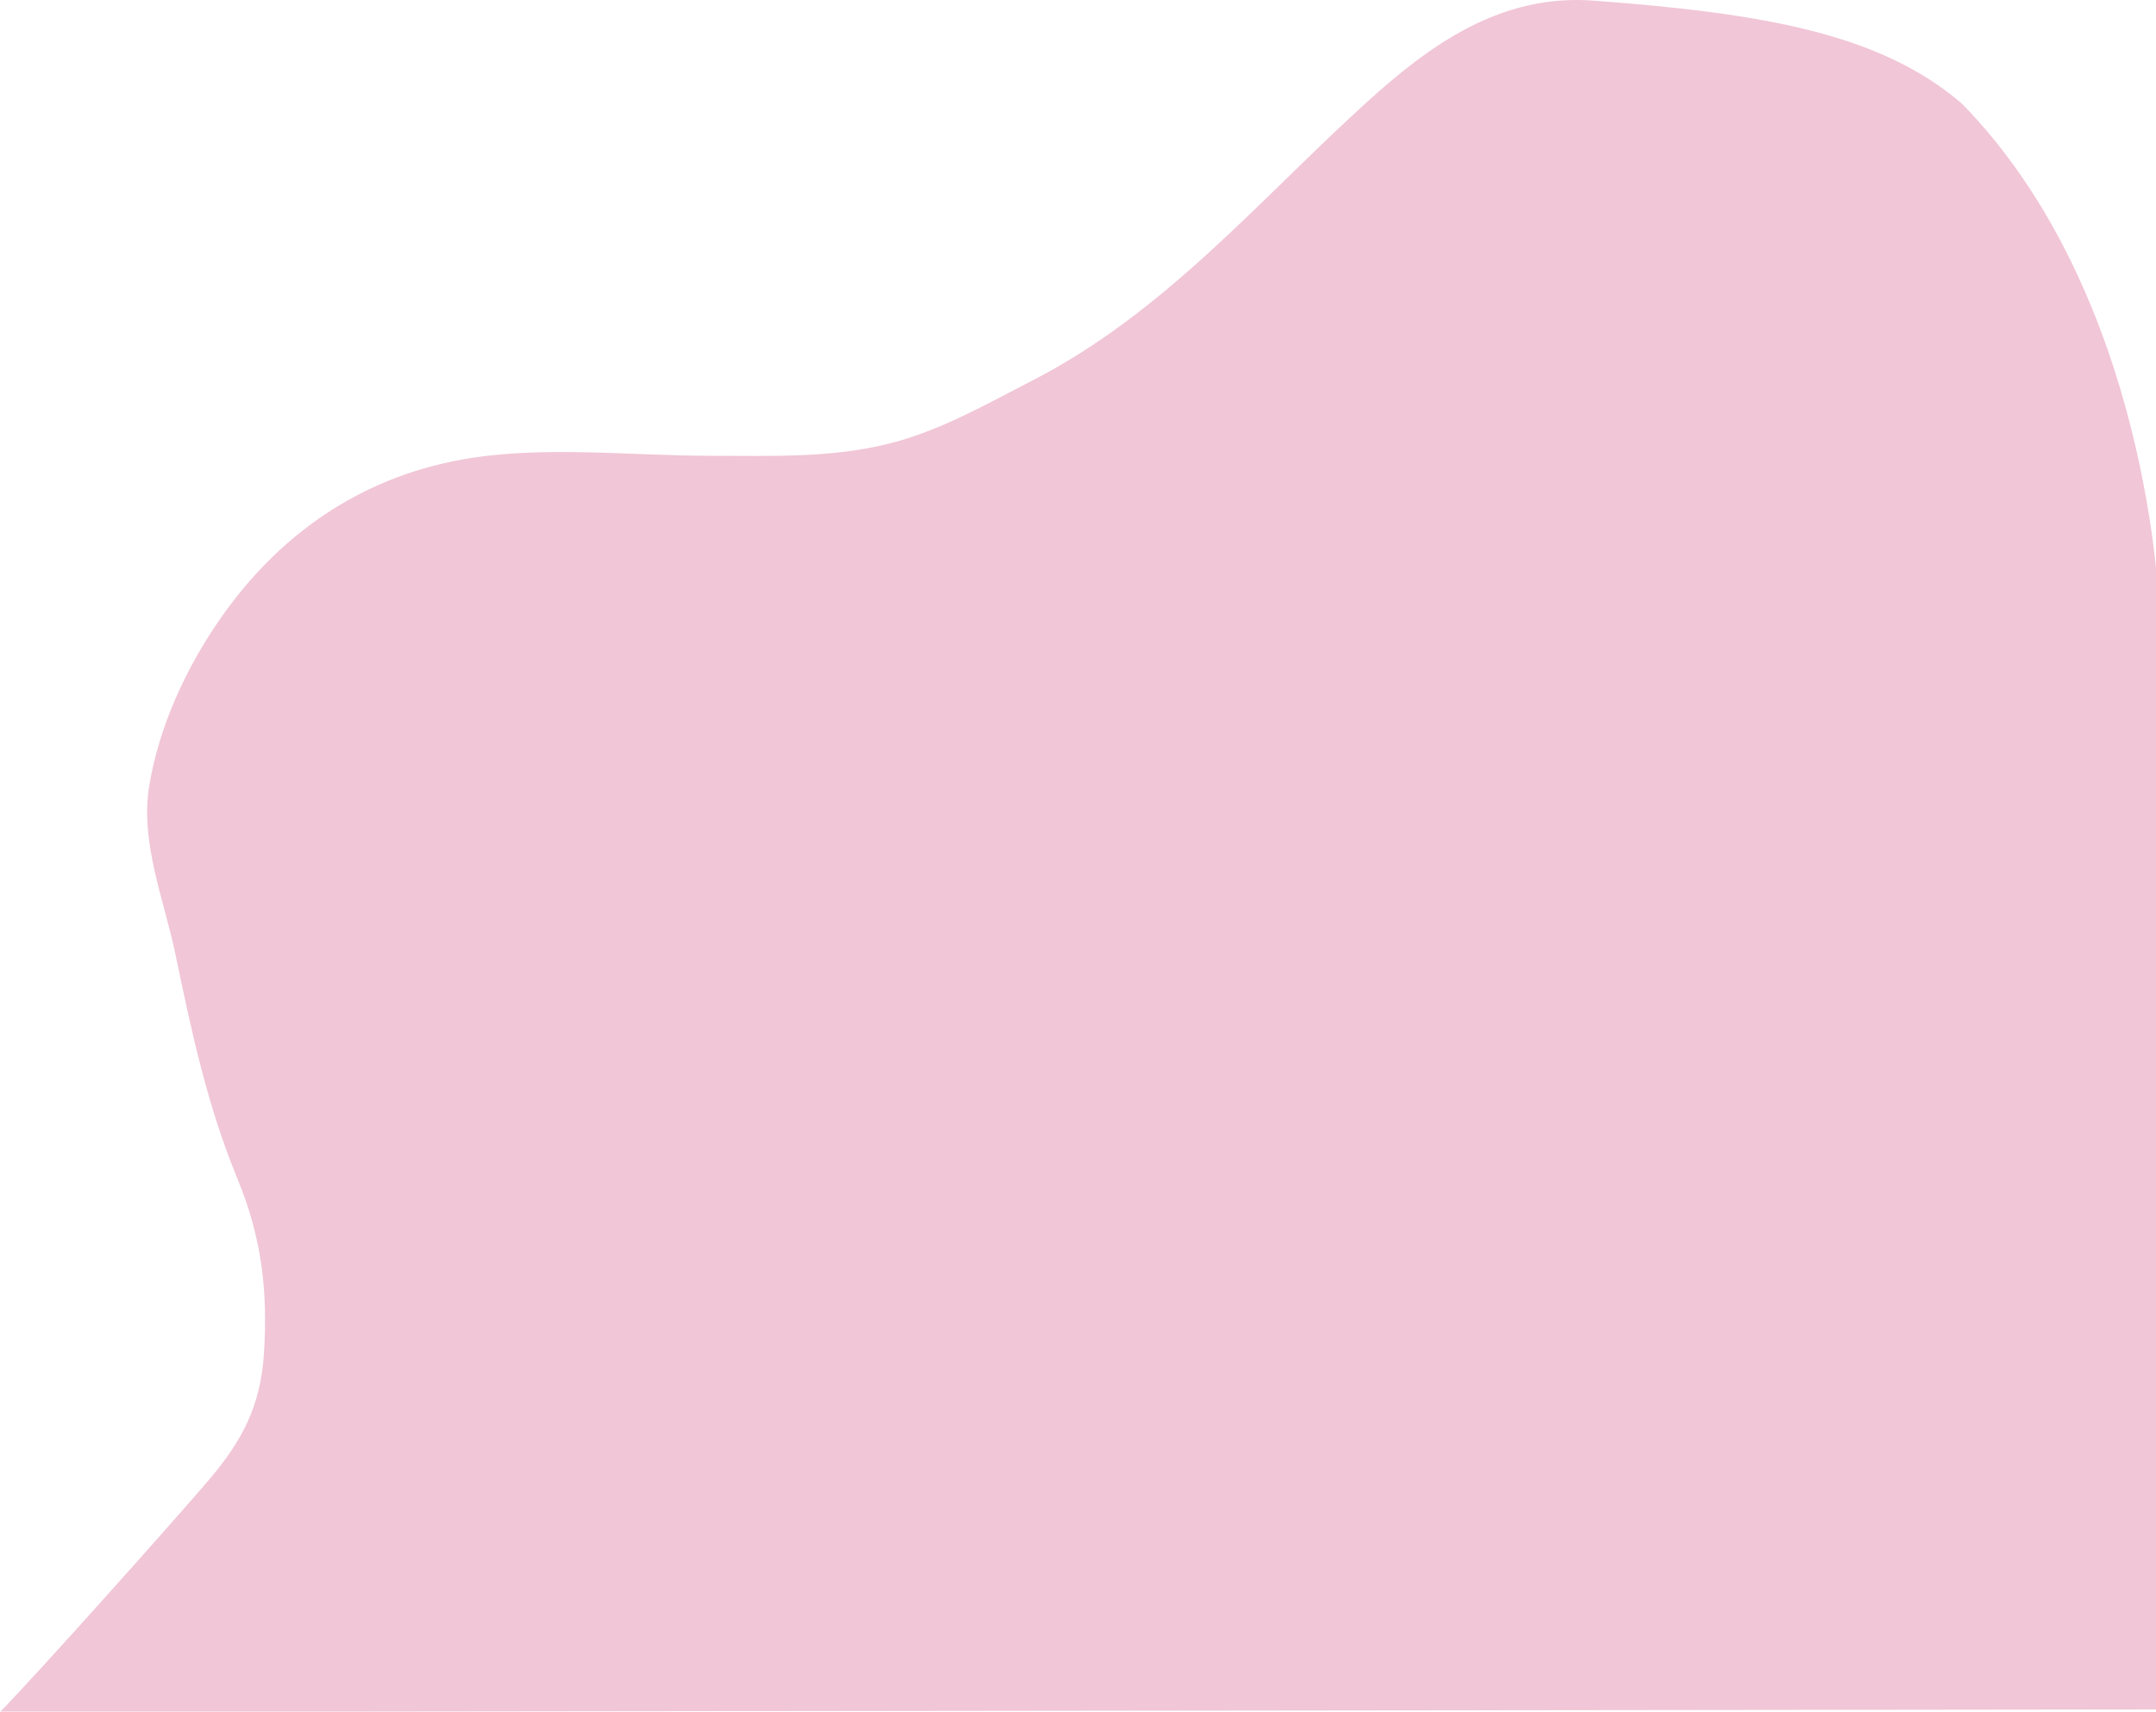 <svg width="1004" height="797" viewBox="0 0 1004 797" fill="none" xmlns="http://www.w3.org/2000/svg">
<path d="M97.593 688.732C82.107 706.956 16.949 779.983 0 797.177L1005.5 796C1005.17 658.333 1004.7 363.2 1005.5 284C1005.5 284 1001.5 138 913.5 48.14C875.59 15.693 821.5 6.221 742.113 0.296C698.922 -2.928 666.029 20.672 635.864 48.14C585.837 93.696 542.245 145.596 480.81 177.155C459.159 188.277 437.845 200.591 413.928 206.583C386.725 213.398 358.612 212.235 330.777 212.235C293.456 212.235 252.096 207.3 215.089 213.989C166.954 222.689 129.036 249.589 101.811 289.215C86.172 311.977 73.964 338.774 69.475 366C65.161 392.158 76.492 419.279 81.726 444.442C89.192 480.335 96.479 514.676 110.548 548.804C121.862 576.249 124.821 601.054 122.9 630.461C121.337 654.392 112.947 670.664 97.593 688.732Z" fill="#F1C6D6"/>
</svg>
